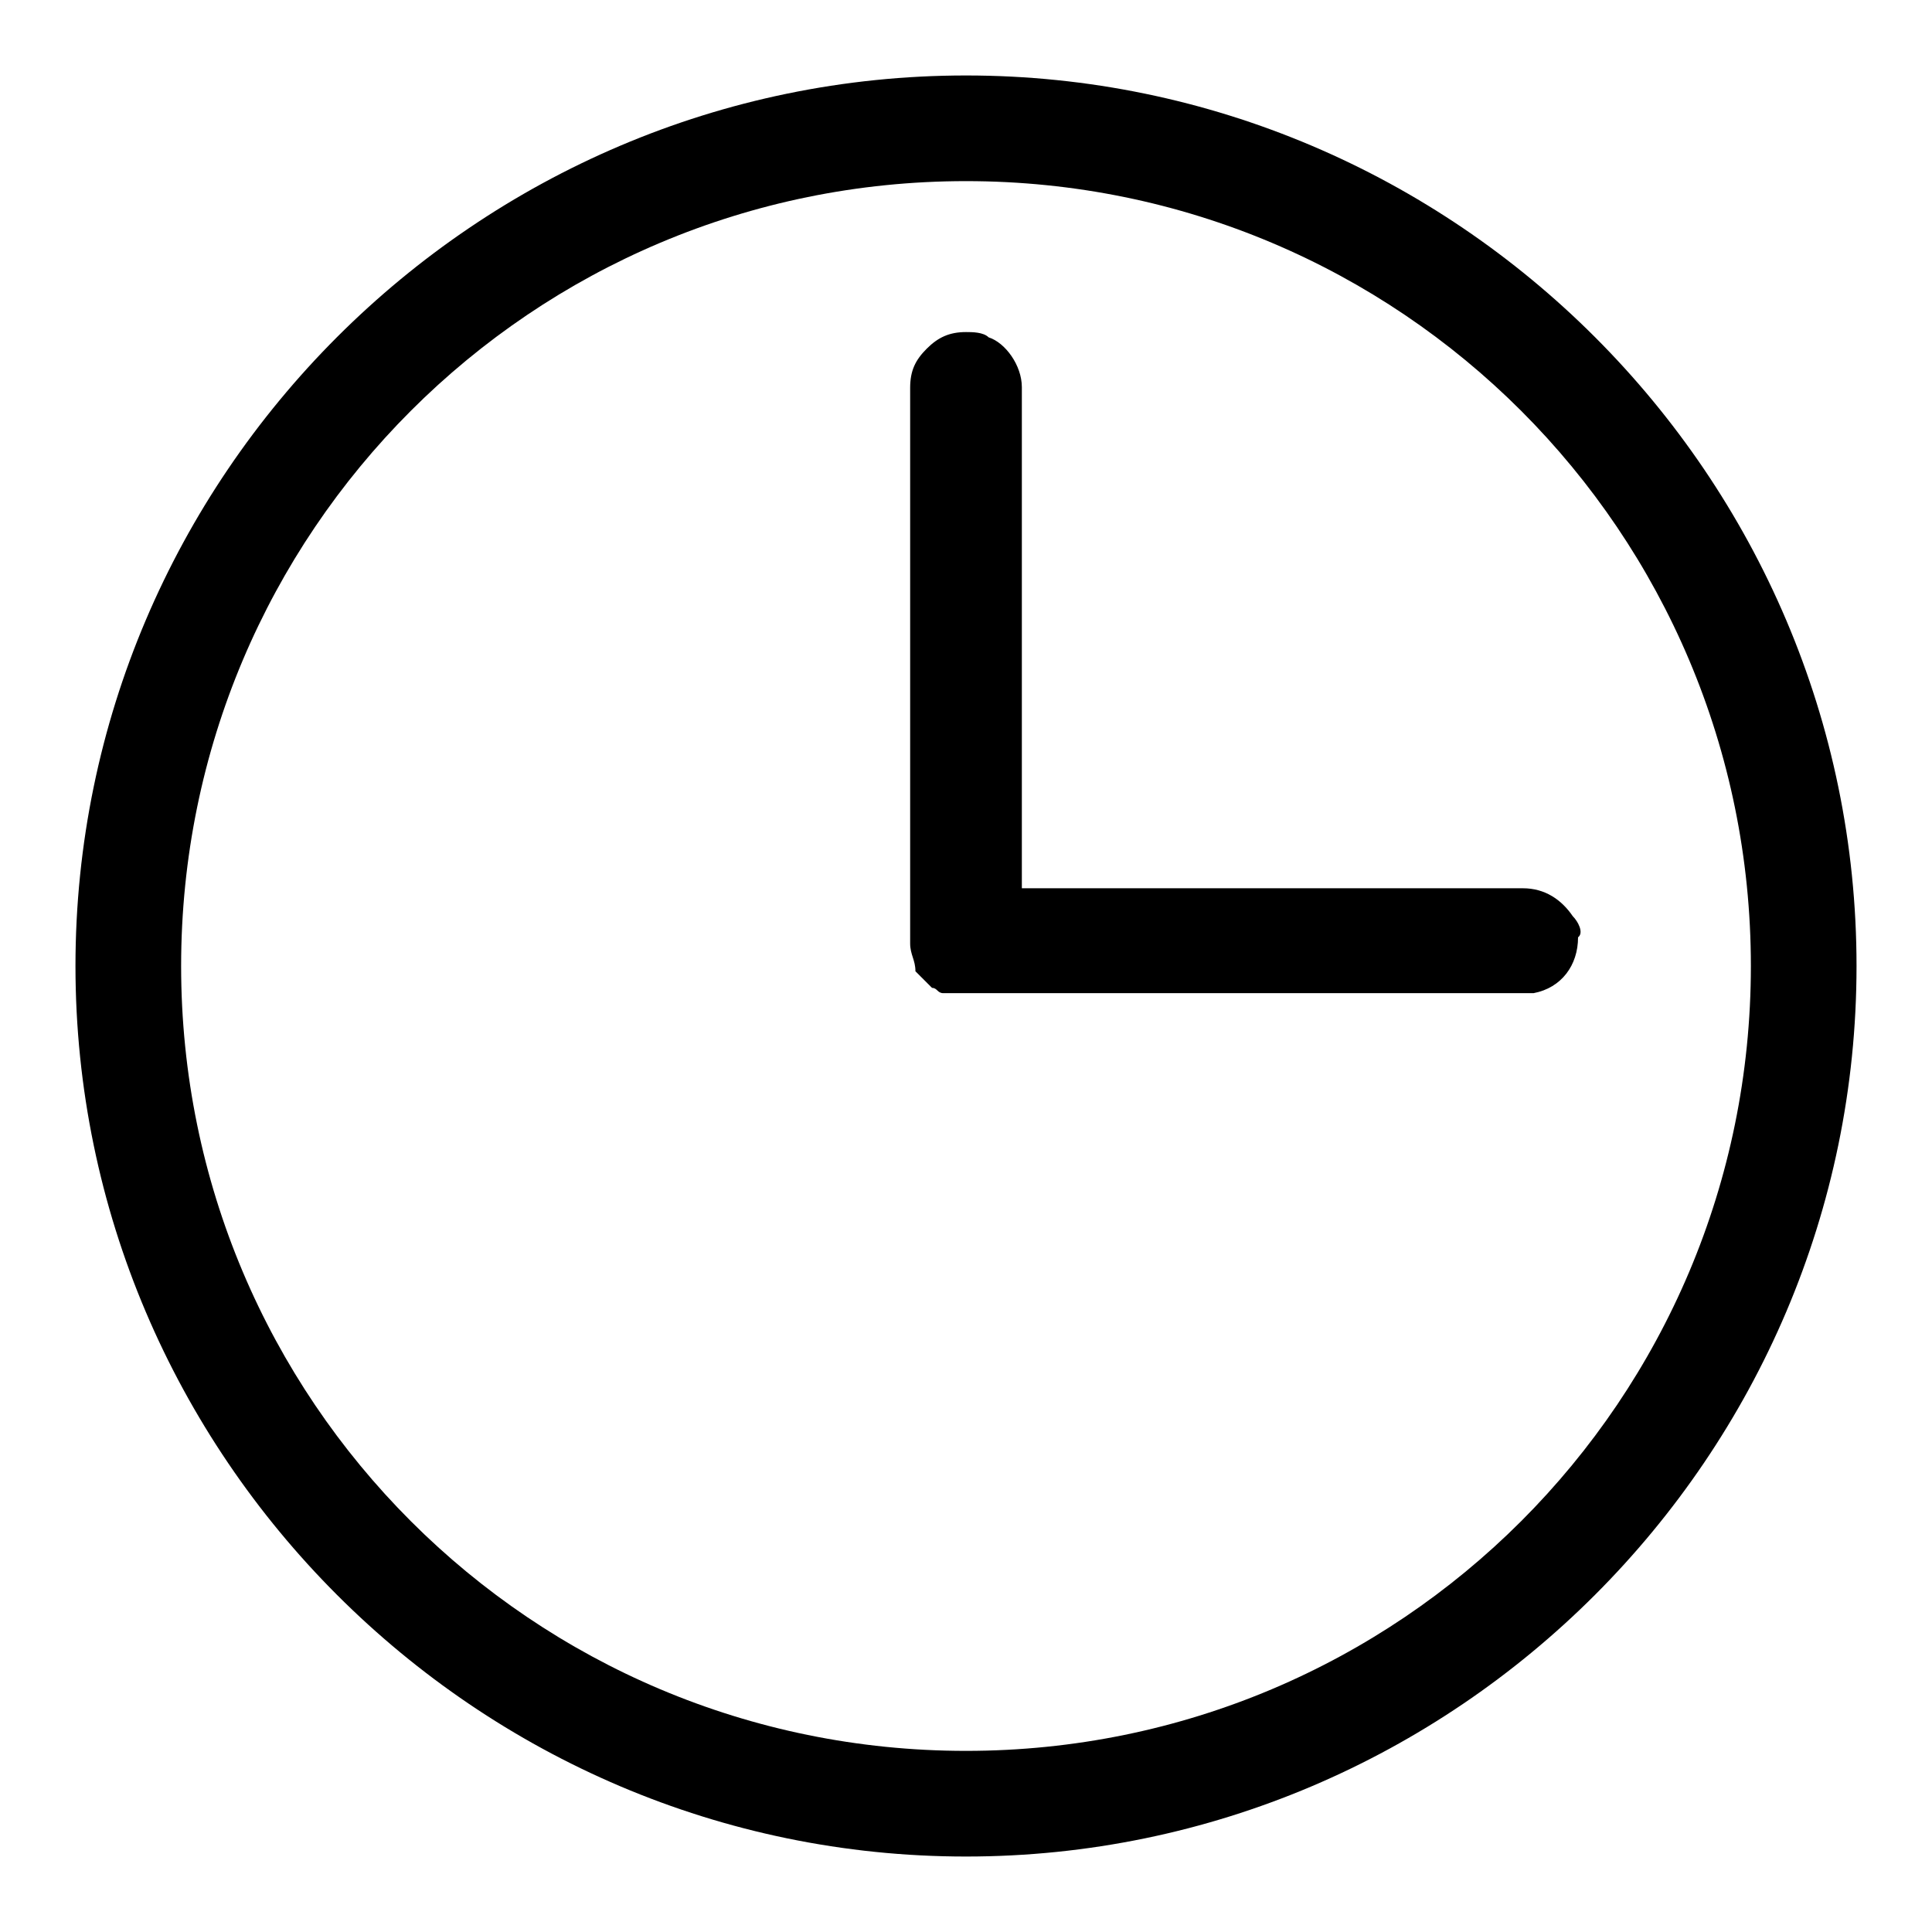<?xml version="1.0" encoding="utf-8"?>
<!-- Svg Vector Icons : http://www.onlinewebfonts.com/icon -->
<!DOCTYPE svg PUBLIC "-//W3C//DTD SVG 1.1//EN" "http://www.w3.org/Graphics/SVG/1.1/DTD/svg11.dtd">
<svg version="1.1" xmlns="http://www.w3.org/2000/svg" xmlns:xlink="http://www.w3.org/1999/xlink" x="0px" y="0px" viewBox="0 0 256 256" enable-background="new 0 0 256 256" xml:space="preserve">
<g> <path fill="#000000" d="M128,10C63.1,10,10,63.1,10,128c0,64.9,53.1,118,118,118c64.9,0,118-53.1,118-118C246,63.1,192.9,10,128,10 z M128,232c-57.5,0-104-46.5-104-104C24,70.5,70.5,24,128,24c57.5,0,104,46.5,104,104C232,185.5,185.5,232,128,232z M208.4,121.4 c-1.5-2.2-3.7-3.7-6.6-3.7h-66.4V51.3c0-2.9-2.2-5.9-4.4-6.6c-0.7-0.7-2.2-0.7-3-0.7c-2.2,0-3.7,0.7-5.2,2.2 c-1.5,1.5-2.2,2.9-2.2,5.2V125c0,1.5,0.7,2.2,0.7,3.7l2.2,2.2c0.7,0,0.7,0.7,1.5,0.7h78.2c3.7-0.7,5.9-3.7,5.9-7.4 C209.9,123.6,209.1,122.1,208.4,121.4z"/></g>
</svg>